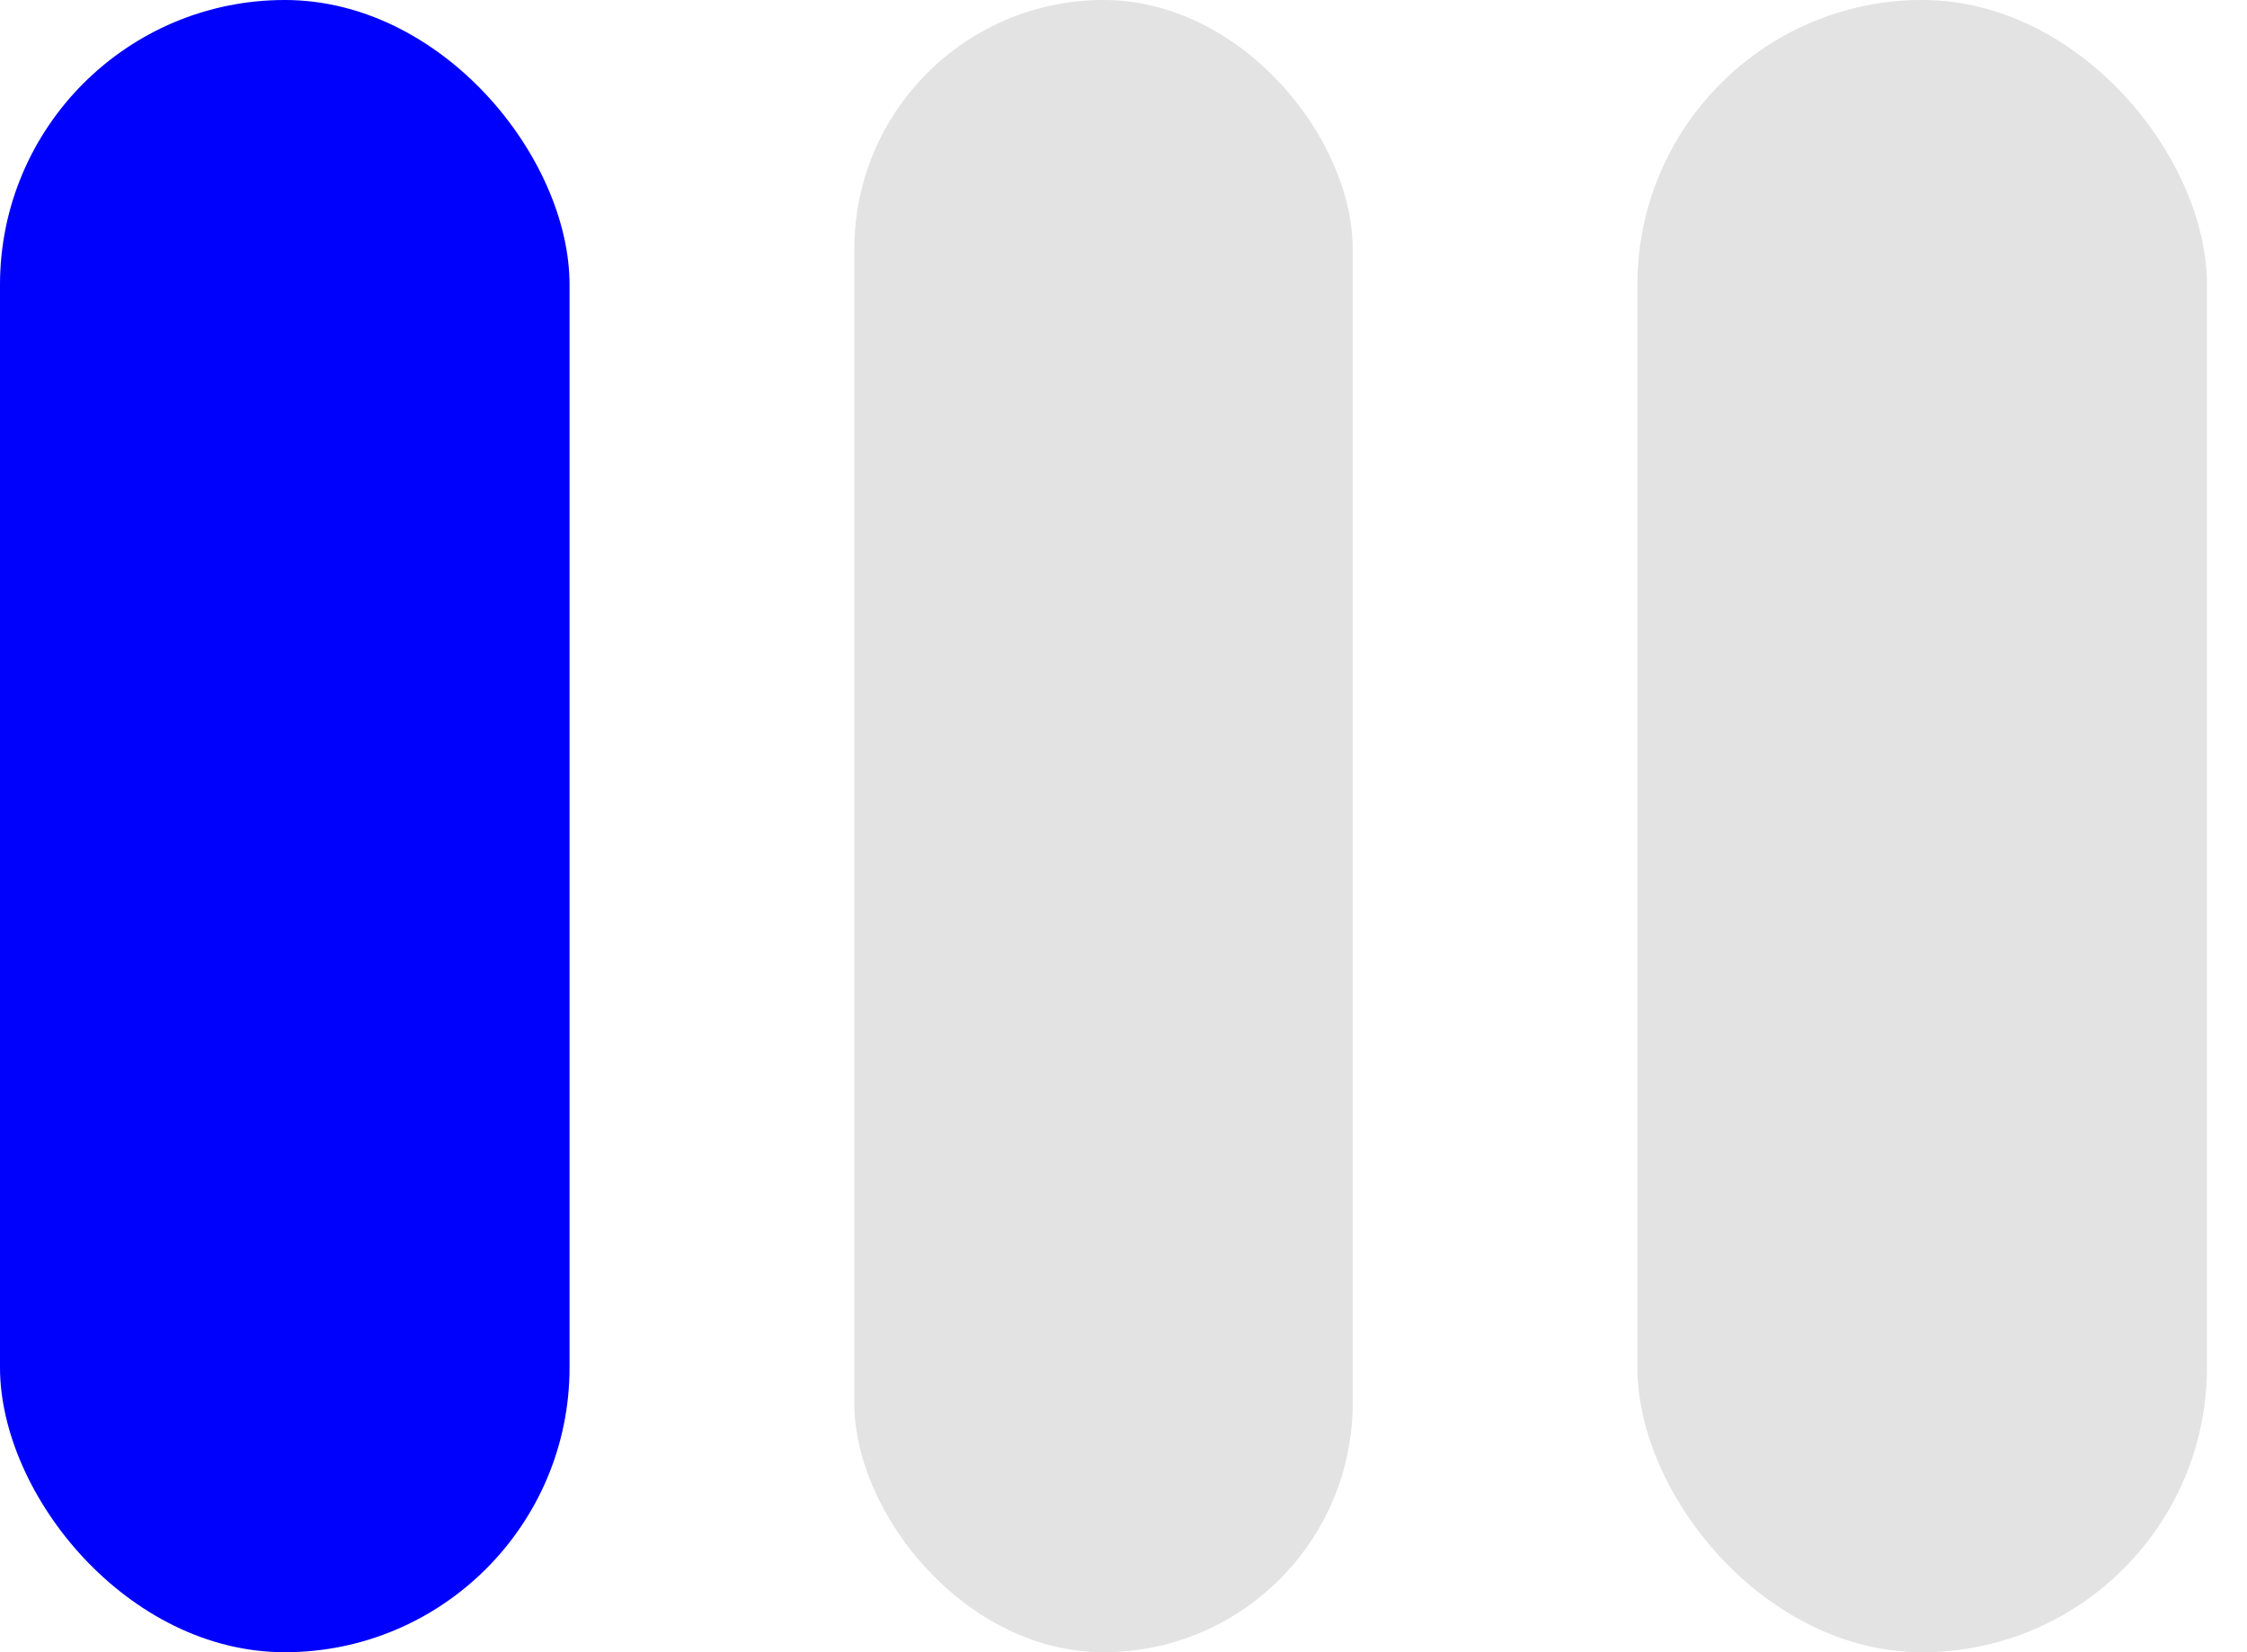 <?xml version="1.0" encoding="UTF-8"?>
<svg width="34px" height="25px" viewBox="0 0 34 25" version="1.1" xmlns="http://www.w3.org/2000/svg" xmlns:xlink="http://www.w3.org/1999/xlink">
    <!-- Generator: Sketch 58 (84663) - https://sketch.com -->
    <title>basic-simple@1.5x</title>
    <desc>Created with Sketch.</desc>
    <g id="Desktop" stroke="none" stroke-width="1" fill="none" fill-rule="evenodd">
        <g id="Style-Guide" transform="translate(-443, -2806)">
            <g id="basic-simple" transform="translate(443, 2806)">
                <g id="Group">
                    <rect id="Rectangle" fill="#0001fc" x="0" y="0" width="8.618" height="25" rx="4.309"></rect>
                    <rect id="Rectangle-Copy-14" fill="#E3E3E3" x="12.927" y="0" width="7.541" height="25" rx="3.77"></rect>
                    <rect id="Rectangle-Copy-15" fill="#E3E3E3" x="24.776" y="0" width="8.618" height="25" rx="4.309"></rect>
                </g>
            </g>
        </g>
    </g>
</svg>